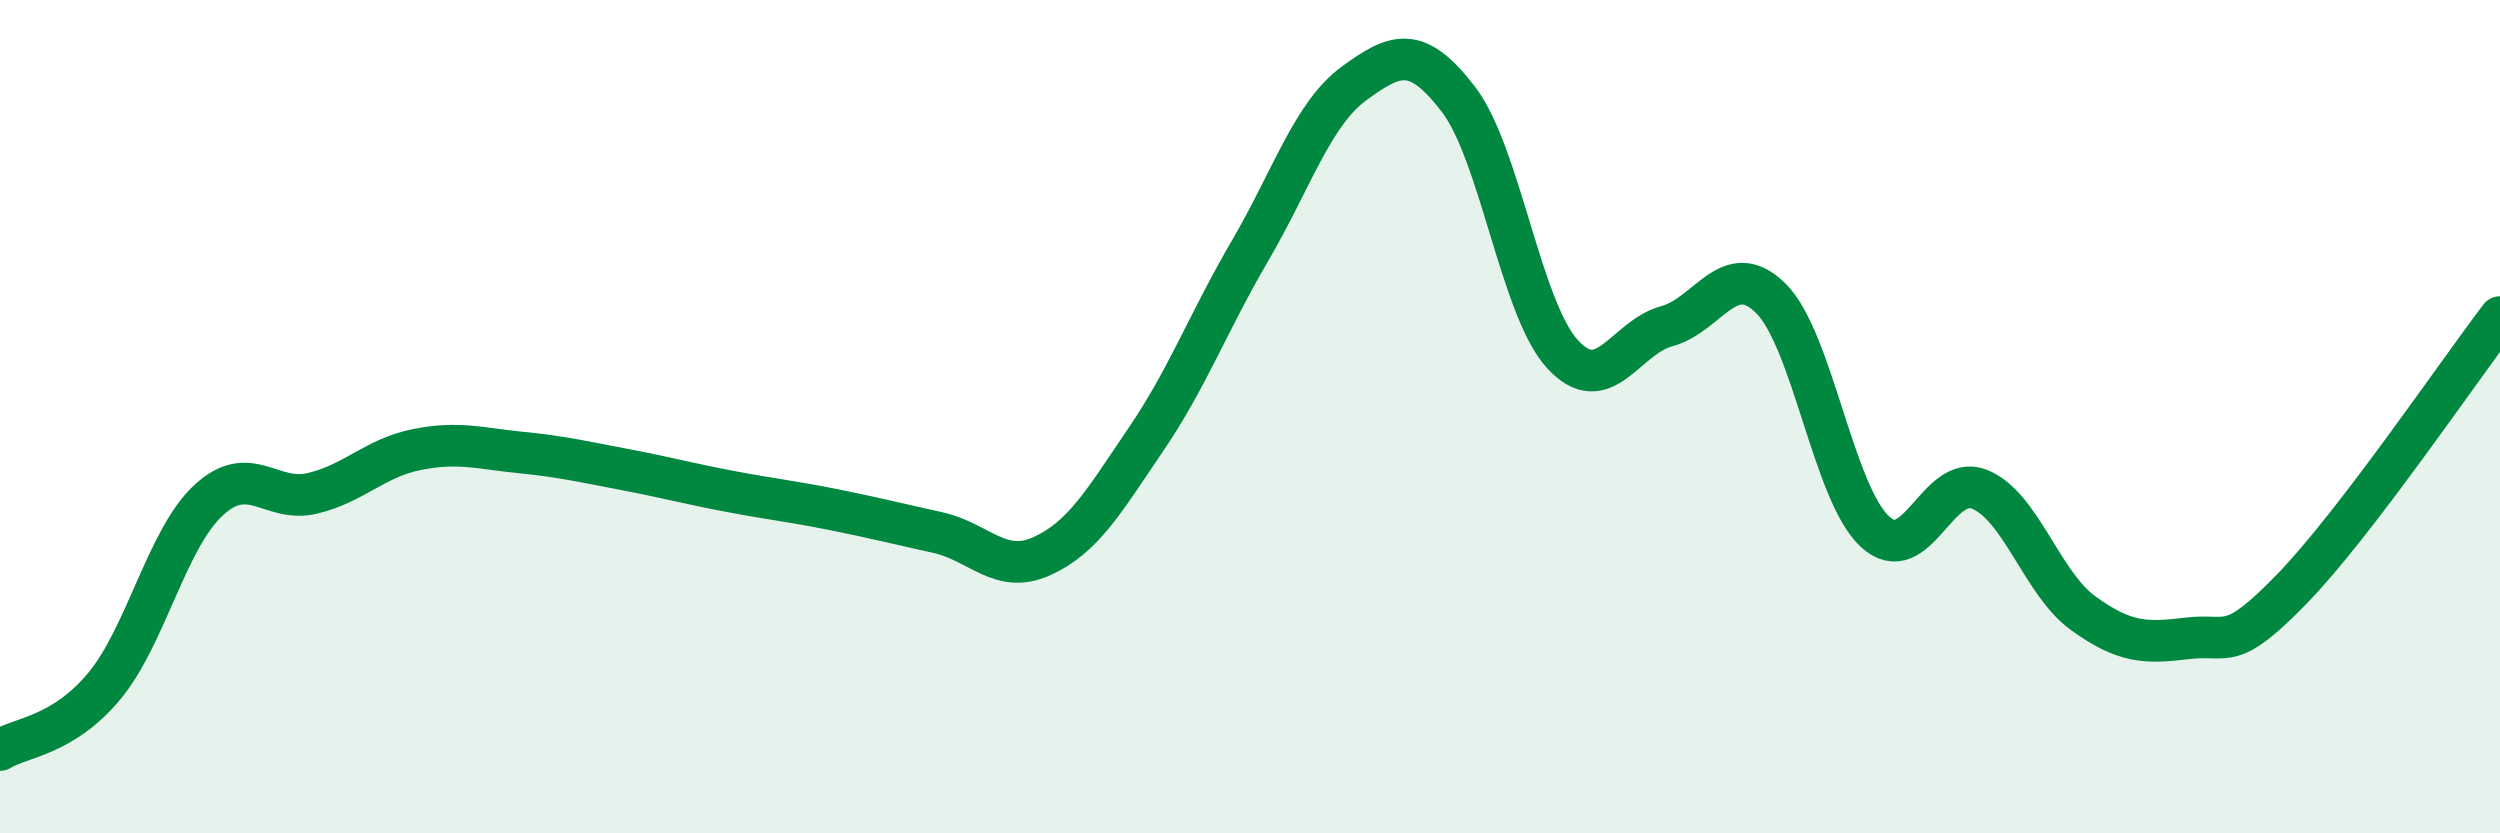 
    <svg width="60" height="20" viewBox="0 0 60 20" xmlns="http://www.w3.org/2000/svg">
      <path
        d="M 0,18 C 0.5,17.69 1.5,17.67 2.5,16.47 C 3.5,15.27 4,12.94 5,12.01 C 6,11.08 6.5,12.08 7.5,11.84 C 8.5,11.6 9,10.99 10,10.79 C 11,10.59 11.5,10.76 12.5,10.86 C 13.5,10.96 14,11.08 15,11.27 C 16,11.46 16.5,11.6 17.5,11.79 C 18.5,11.98 19,12.03 20,12.23 C 21,12.43 21.5,12.56 22.5,12.78 C 23.5,13 24,13.8 25,13.35 C 26,12.9 26.5,12.02 27.5,10.55 C 28.5,9.08 29,7.73 30,6.02 C 31,4.31 31.5,2.73 32.5,2 C 33.5,1.27 34,1.08 35,2.38 C 36,3.68 36.5,7.41 37.5,8.5 C 38.5,9.59 39,8.1 40,7.83 C 41,7.56 41.5,6.17 42.5,7.16 C 43.5,8.15 44,11.84 45,12.76 C 46,13.68 46.5,11.35 47.5,11.74 C 48.5,12.13 49,14 50,14.72 C 51,15.44 51.5,15.44 52.5,15.32 C 53.5,15.2 53.5,15.68 55,14.14 C 56.5,12.6 59,8.92 60,7.61L60 20L0 20Z"
        fill="#008740"
        opacity="0.1"
        stroke-linecap="round"
        stroke-linejoin="round"
      />
      <path
        d="M 0,18 C 0.5,17.69 1.5,17.67 2.5,16.47 C 3.5,15.27 4,12.94 5,12.01 C 6,11.08 6.5,12.08 7.5,11.84 C 8.5,11.6 9,10.99 10,10.79 C 11,10.59 11.5,10.76 12.5,10.86 C 13.5,10.96 14,11.08 15,11.27 C 16,11.46 16.5,11.6 17.5,11.79 C 18.5,11.98 19,12.03 20,12.23 C 21,12.43 21.5,12.56 22.5,12.78 C 23.5,13 24,13.8 25,13.35 C 26,12.9 26.5,12.02 27.5,10.55 C 28.5,9.08 29,7.73 30,6.02 C 31,4.31 31.5,2.73 32.5,2 C 33.5,1.27 34,1.08 35,2.38 C 36,3.68 36.5,7.41 37.5,8.5 C 38.5,9.59 39,8.1 40,7.83 C 41,7.56 41.5,6.17 42.5,7.16 C 43.5,8.15 44,11.84 45,12.76 C 46,13.68 46.5,11.35 47.5,11.74 C 48.5,12.13 49,14 50,14.72 C 51,15.44 51.5,15.44 52.5,15.32 C 53.5,15.2 53.5,15.68 55,14.14 C 56.5,12.6 59,8.92 60,7.61"
        stroke="#008740"
        stroke-width="1"
        fill="none"
        stroke-linecap="round"
        stroke-linejoin="round"
      />
    </svg>
  